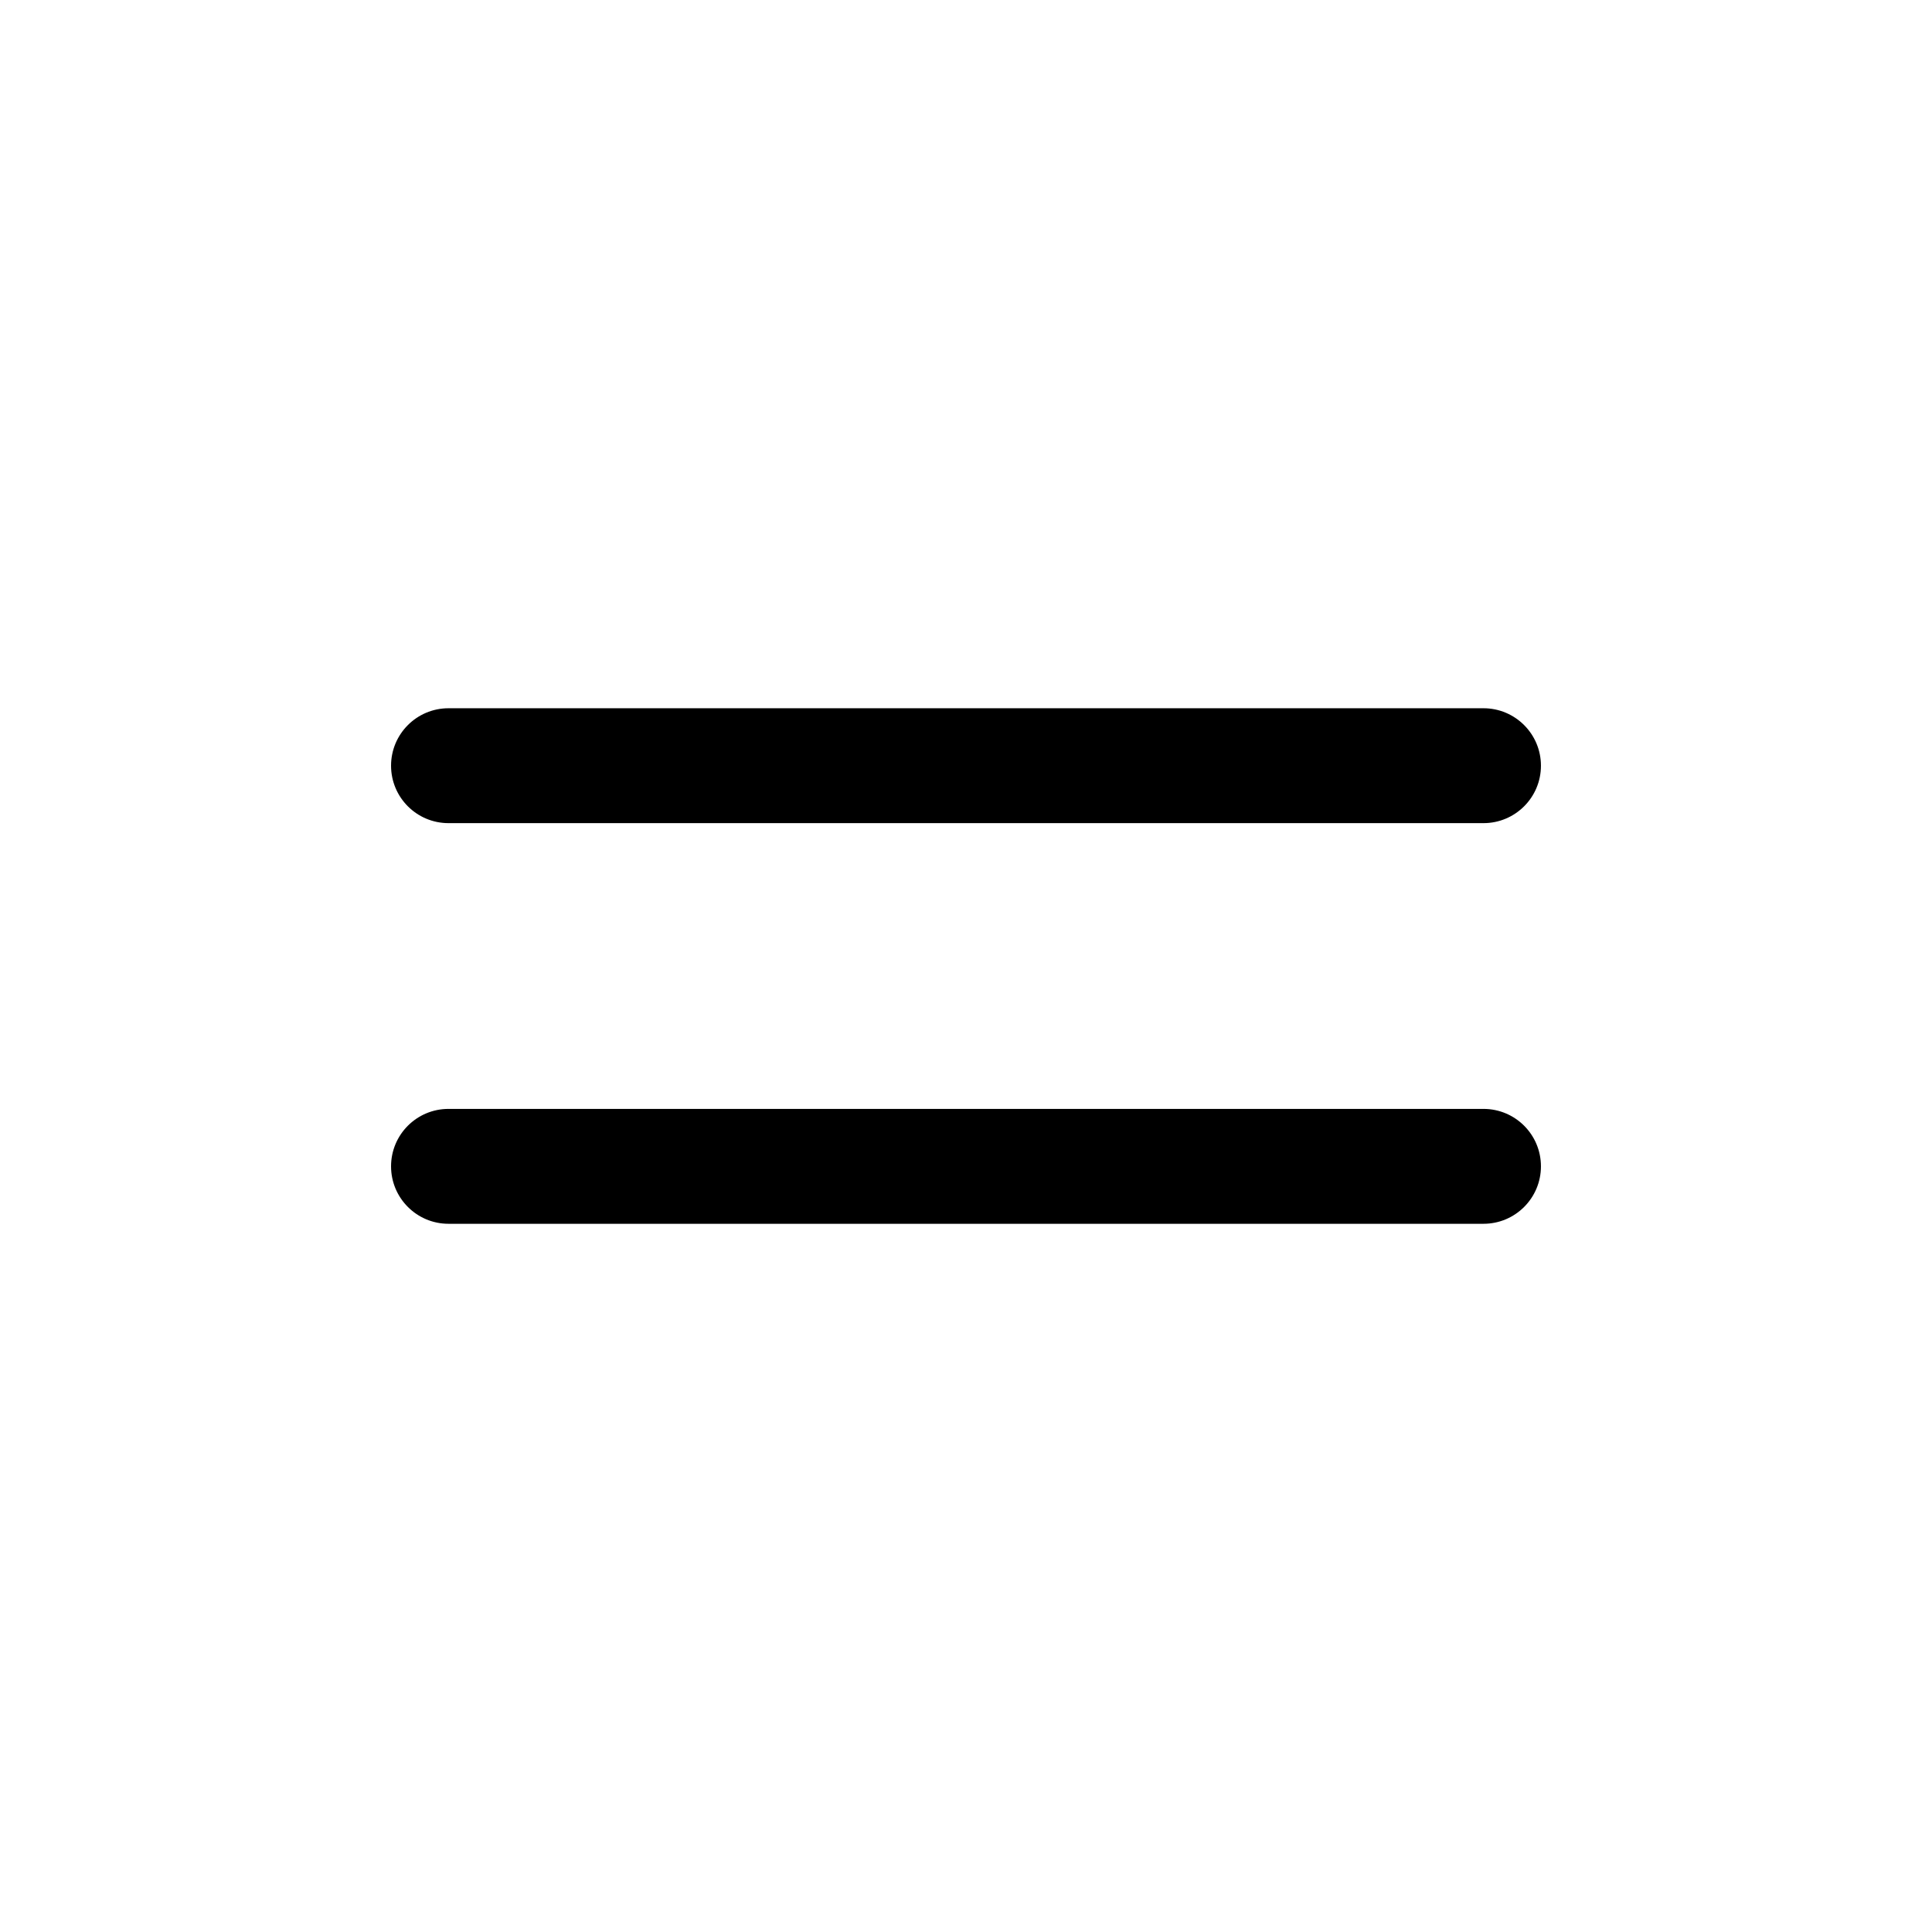 <svg fill="none" height="56" viewBox="0 0 56 56" width="56" xmlns="http://www.w3.org/2000/svg"><path clip-rule="evenodd" d="m13 20.529c-.92 0-1.665.746-1.665 1.665 0 .92.745 1.665 1.665 1.665h30c.919 0 1.665-.745 1.665-1.665 0-.919-.746-1.665-1.665-1.665zm0 11.613c-.92 0-1.665.745-1.665 1.665 0 .919.745 1.665 1.665 1.665h30c.92 0 1.665-.746 1.665-1.665 0-.92-.745-1.665-1.665-1.665z" fill="#000" fill-rule="evenodd"/></svg>
